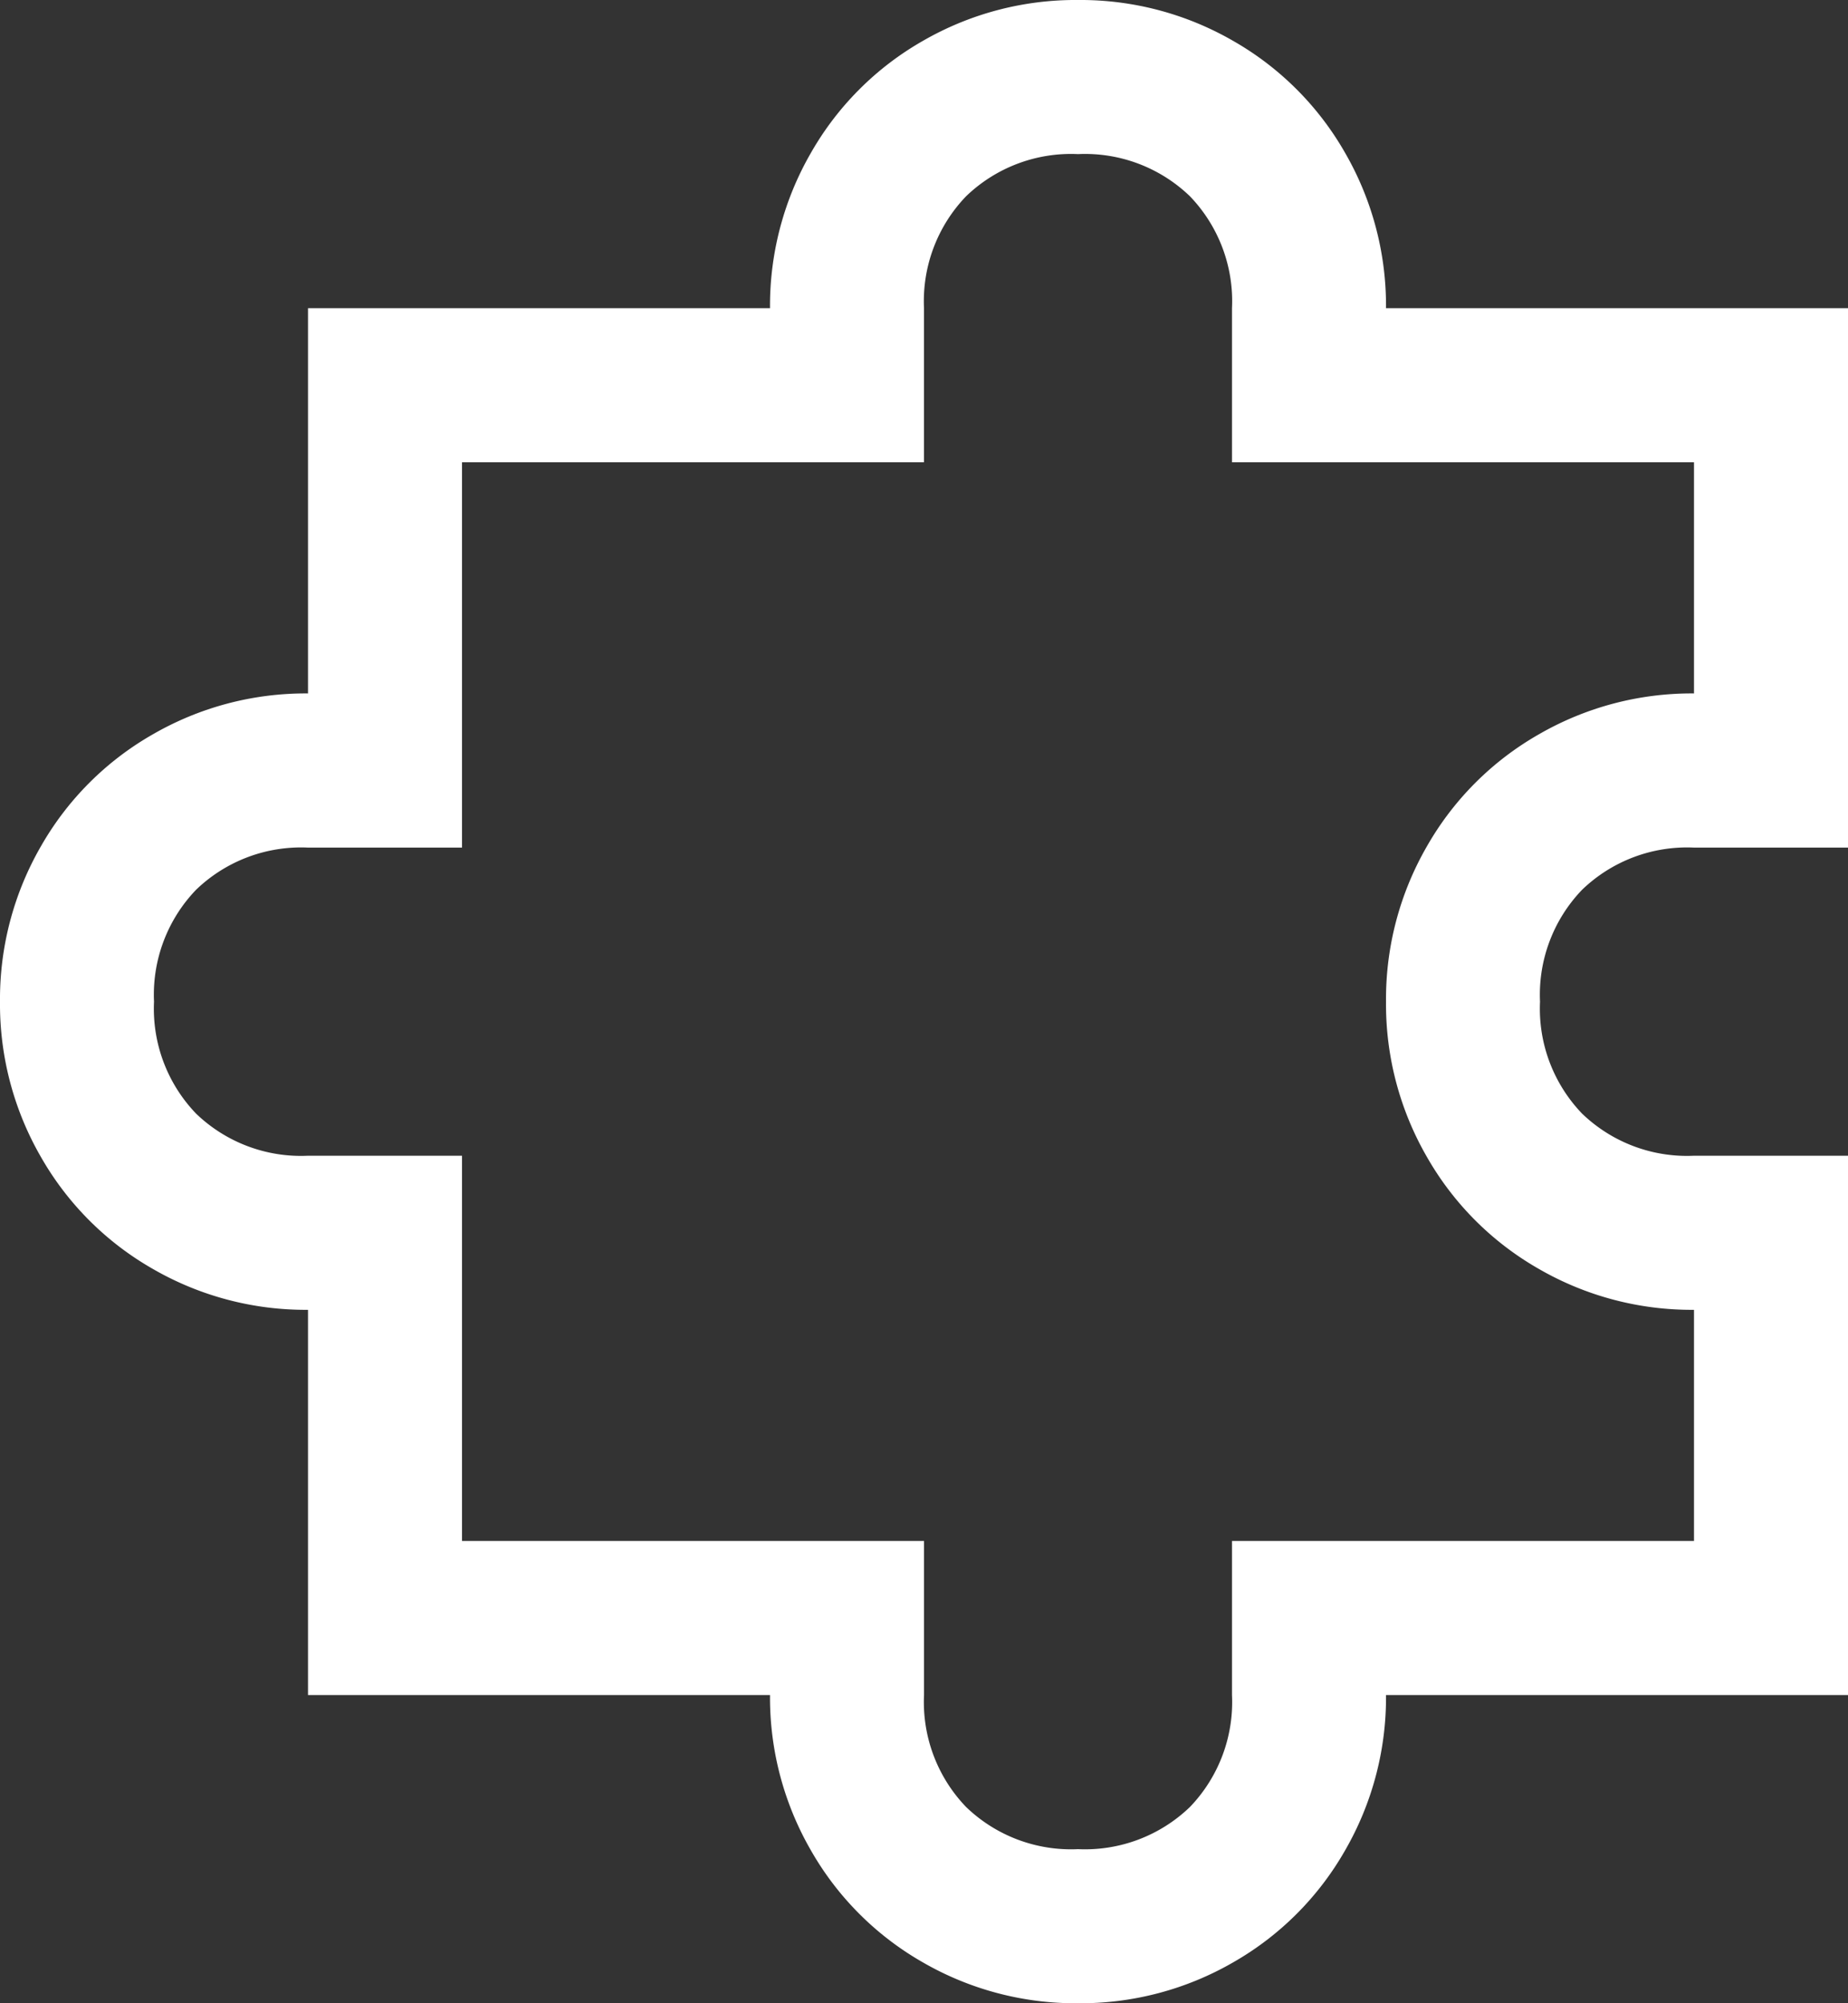 <svg xmlns="http://www.w3.org/2000/svg" width="86.25" height="93.438" viewBox="0 0 86.25 93.438">
  <rect x="0" y="0" width="86.25" height="93.438" fill="#333333" stroke="none"/>
  <path id="Path_50051" data-name="Path 50051" d="M61.094-89.844a14.254,14.254,0,0,0-7.244,1.909,13.985,13.985,0,0,0-5.222,5.222,14.254,14.254,0,0,0-1.909,7.244H25.156V-57.5a14.254,14.254,0,0,0-7.244,1.909,13.985,13.985,0,0,0-5.222,5.222,14.254,14.254,0,0,0-1.909,7.244,14.254,14.254,0,0,0,1.909,7.244,13.985,13.985,0,0,0,5.222,5.222,14.254,14.254,0,0,0,7.244,1.909v17.969H46.719a14.254,14.254,0,0,0,1.909,7.244A13.985,13.985,0,0,0,53.85,1.685a14.254,14.254,0,0,0,7.244,1.909,14.254,14.254,0,0,0,7.244-1.909A13.985,13.985,0,0,0,73.56-3.538a14.254,14.254,0,0,0,1.909-7.244H97.031V-35.937H89.844A7.058,7.058,0,0,1,84.622-37.9a7.058,7.058,0,0,1-1.965-5.222,7.058,7.058,0,0,1,1.965-5.222,7.058,7.058,0,0,1,5.222-1.965h7.188V-75.469H75.469a14.254,14.254,0,0,0-1.909-7.244,13.985,13.985,0,0,0-5.222-5.222A14.254,14.254,0,0,0,61.094-89.844Zm0,7.188a7.058,7.058,0,0,1,5.222,1.965,7.058,7.058,0,0,1,1.965,5.222v7.188H89.844V-57.5A14.254,14.254,0,0,0,82.6-55.591a13.985,13.985,0,0,0-5.222,5.222,14.254,14.254,0,0,0-1.909,7.244,14.254,14.254,0,0,0,1.909,7.244A13.985,13.985,0,0,0,82.6-30.659a14.254,14.254,0,0,0,7.244,1.909v10.781H68.281v7.188a7.058,7.058,0,0,1-1.965,5.222,7.058,7.058,0,0,1-5.222,1.965,7.058,7.058,0,0,1-5.222-1.965,7.058,7.058,0,0,1-1.965-5.222v-7.187H32.344V-35.937H25.156A7.058,7.058,0,0,1,19.934-37.9a7.058,7.058,0,0,1-1.965-5.222,7.058,7.058,0,0,1,1.965-5.222,7.058,7.058,0,0,1,5.222-1.965h7.188V-68.281H53.906v-7.187a7.058,7.058,0,0,1,1.965-5.222A7.059,7.059,0,0,1,61.094-82.656Z" transform="translate(-10.781 89.844)" fill="#fff"/>
</svg>
